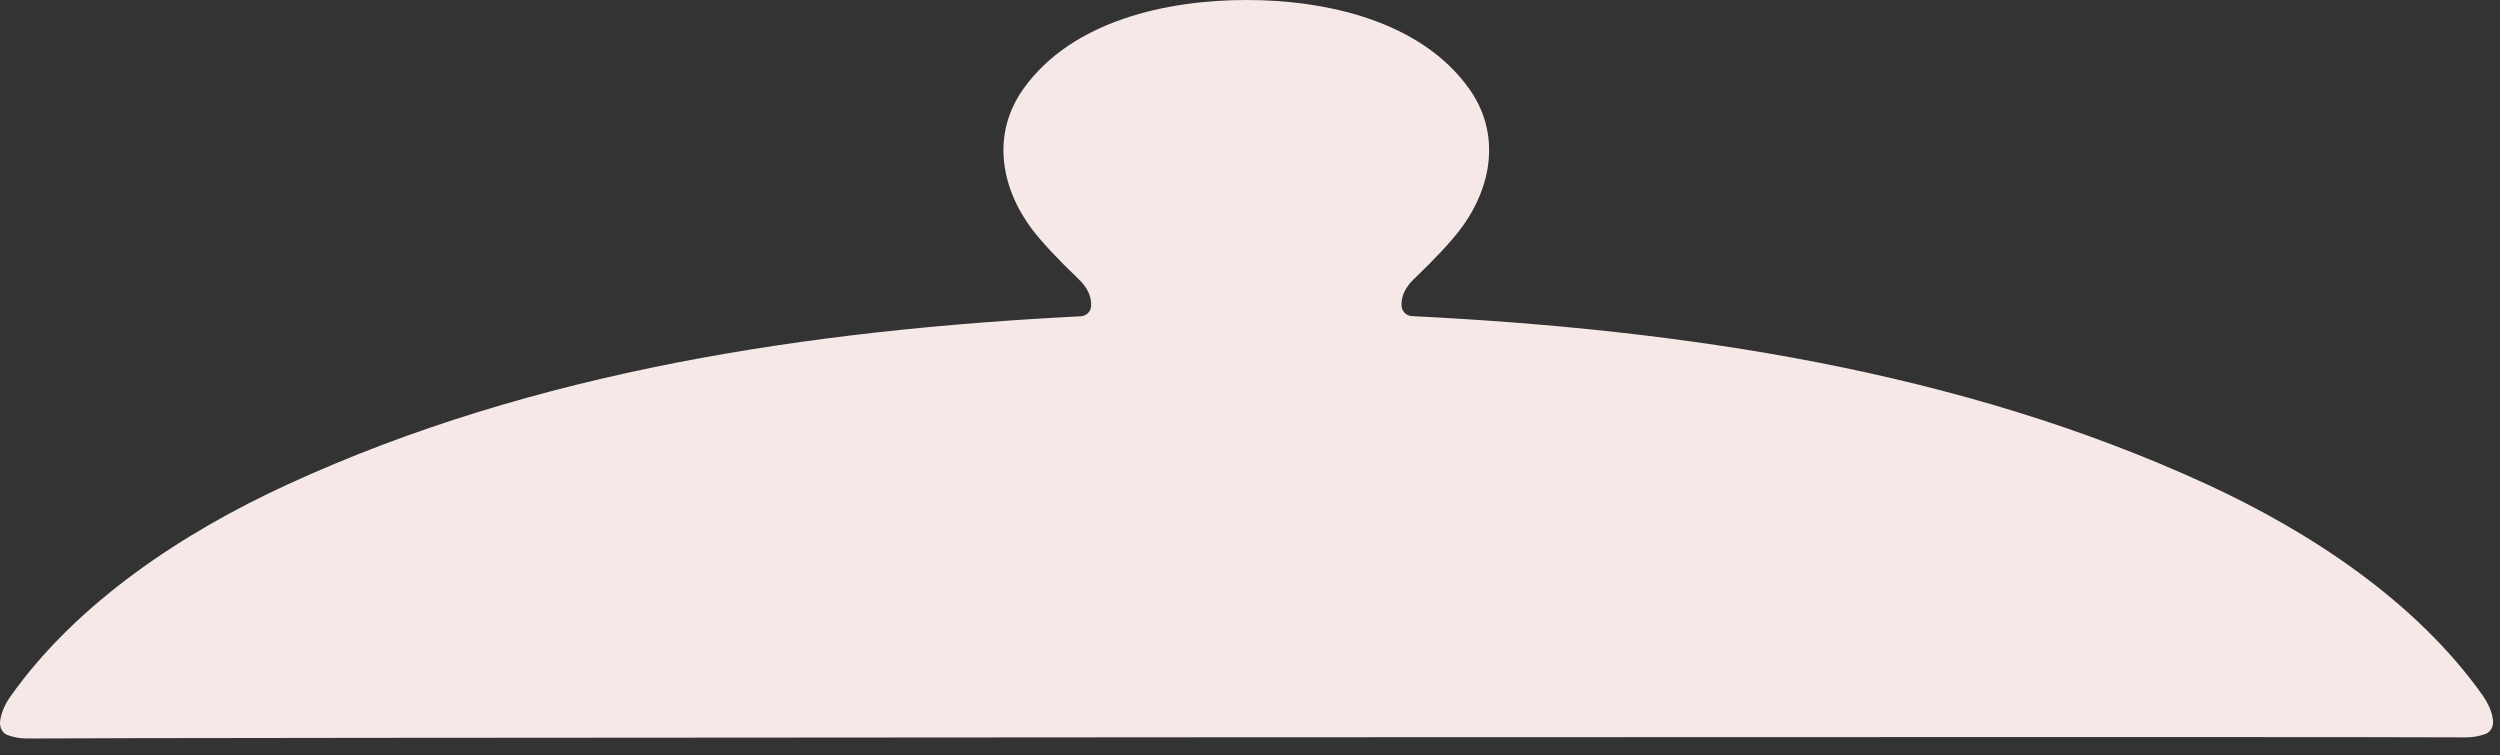 <?xml version="1.0" encoding="utf-8"?>
<svg xmlns="http://www.w3.org/2000/svg" fill="none" height="100%" overflow="visible" preserveAspectRatio="none" style="display: block;" viewBox="0 0 149 45" width="100%">
<rect x="0" y="0" width="149" height="45" fill="#333333" stroke="none"/>
<path d="M74.273 6.67139e-06C78.976 -0.003 84.64 1.212 87.548 5.269C89.471 7.953 88.934 11.148 87.041 13.66C86.465 14.422 85.538 15.416 84.258 16.644C83.746 17.136 83.505 17.663 83.533 18.224C83.541 18.385 83.609 18.537 83.723 18.651C83.836 18.765 83.989 18.832 84.149 18.84C100.276 19.644 116.696 22.058 131.439 28.822C137.687 31.687 143.996 35.85 147.955 41.428C148.295 41.909 148.503 42.389 148.577 42.867C148.606 43.057 148.58 43.247 148.502 43.406C148.424 43.564 148.299 43.681 148.149 43.737C147.769 43.88 147.369 43.95 146.947 43.948C143.294 43.923 119.076 43.921 74.293 43.941C29.512 43.963 5.295 43.987 1.641 44.014C1.22 44.018 0.819 43.949 0.439 43.806C0.29 43.75 0.165 43.633 0.087 43.475C0.009 43.316 -0.018 43.126 0.011 42.937C0.084 42.458 0.29 41.978 0.63 41.498C4.586 35.916 10.889 31.746 17.136 28.875C31.873 22.097 48.29 19.667 64.416 18.85C64.577 18.842 64.729 18.775 64.843 18.661C64.957 18.547 65.024 18.395 65.032 18.234C65.059 17.672 64.816 17.145 64.304 16.654C63.025 15.426 62.096 14.433 61.518 13.673C59.625 11.161 59.085 7.966 61.005 5.279C63.909 1.222 69.57 6.67139e-06 74.273 6.67139e-06Z" fill="#F5E8E7" id="Vector"/>
</svg>